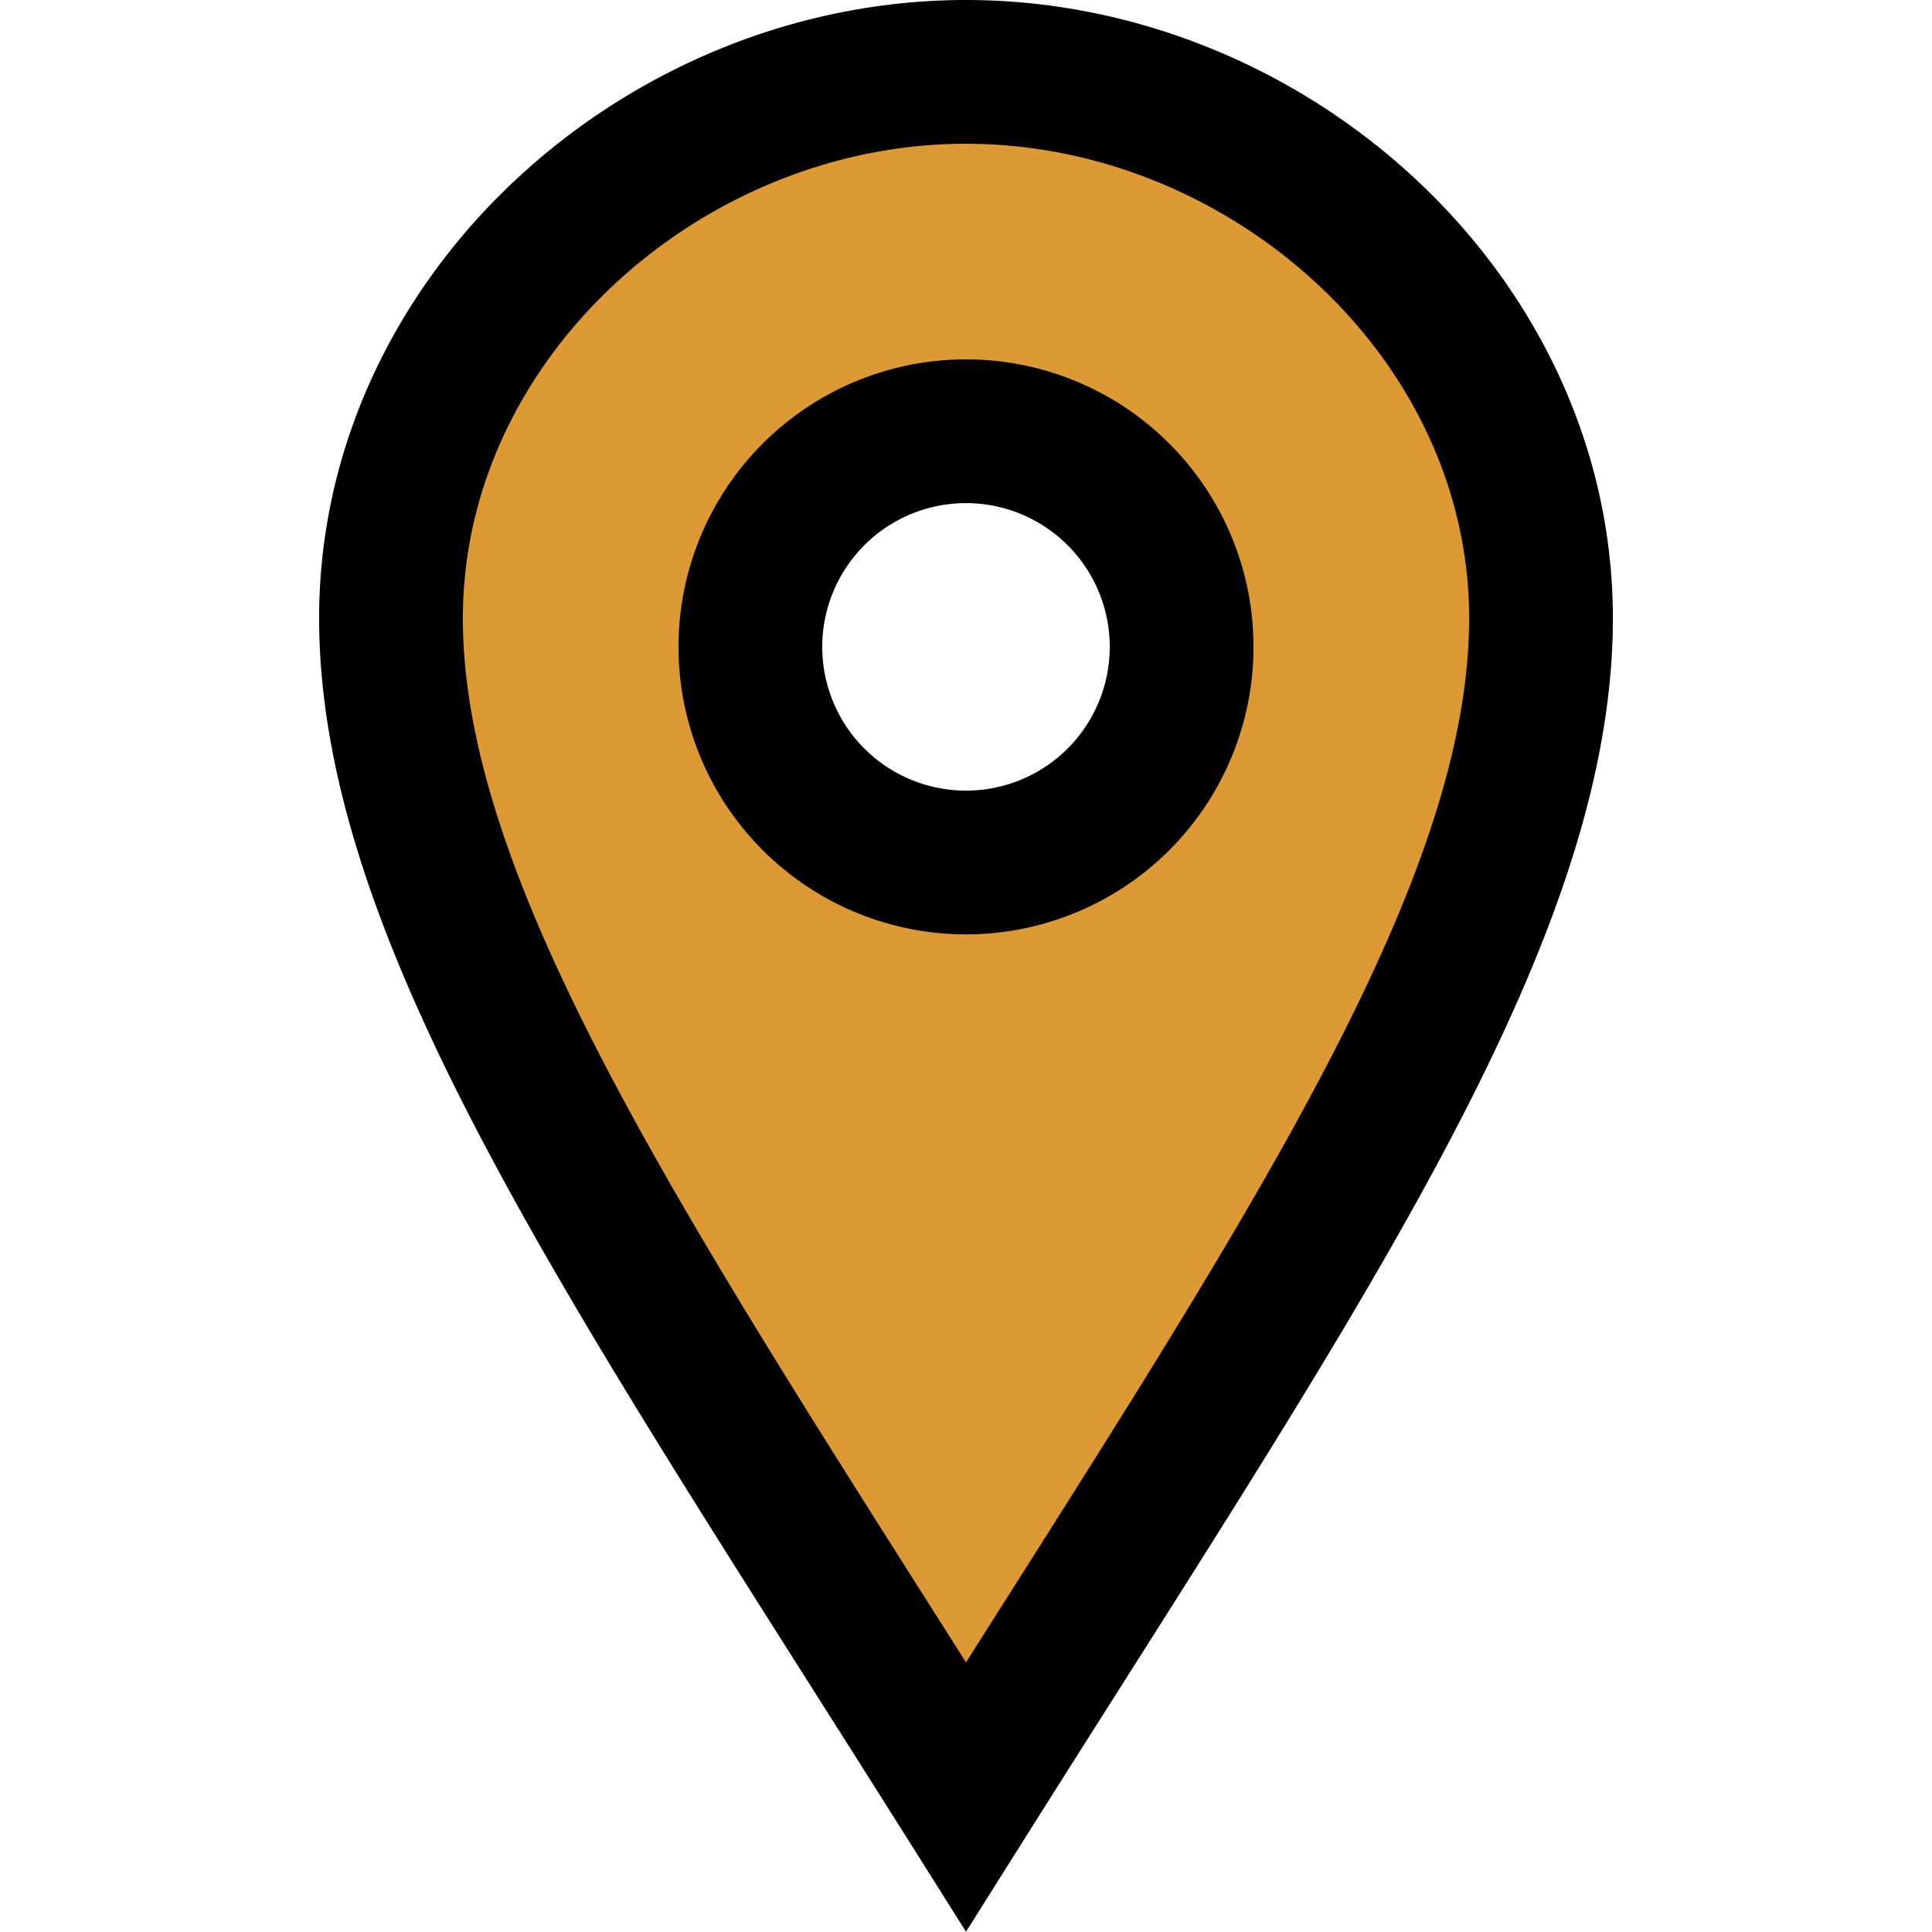<svg id="Layer_1" data-name="Layer 1" xmlns="http://www.w3.org/2000/svg" width="28" height="28" viewBox="0 0 18 26.88"><defs><style>.cls-1{fill:#dd9933;stroke:#000;stroke-width:2px;}</style></defs><path class="cls-1" d="M14,2C9.8,2,6,5.4,6,9.6S9.47,18.81,14,26c4.53-7.19,8-12.2,8-16.4S18.2,2,14,2Zm0,11a3,3,0,1,1,3-3A3,3,0,0,1,14,13Z" transform="translate(-5 -1)"/></svg>